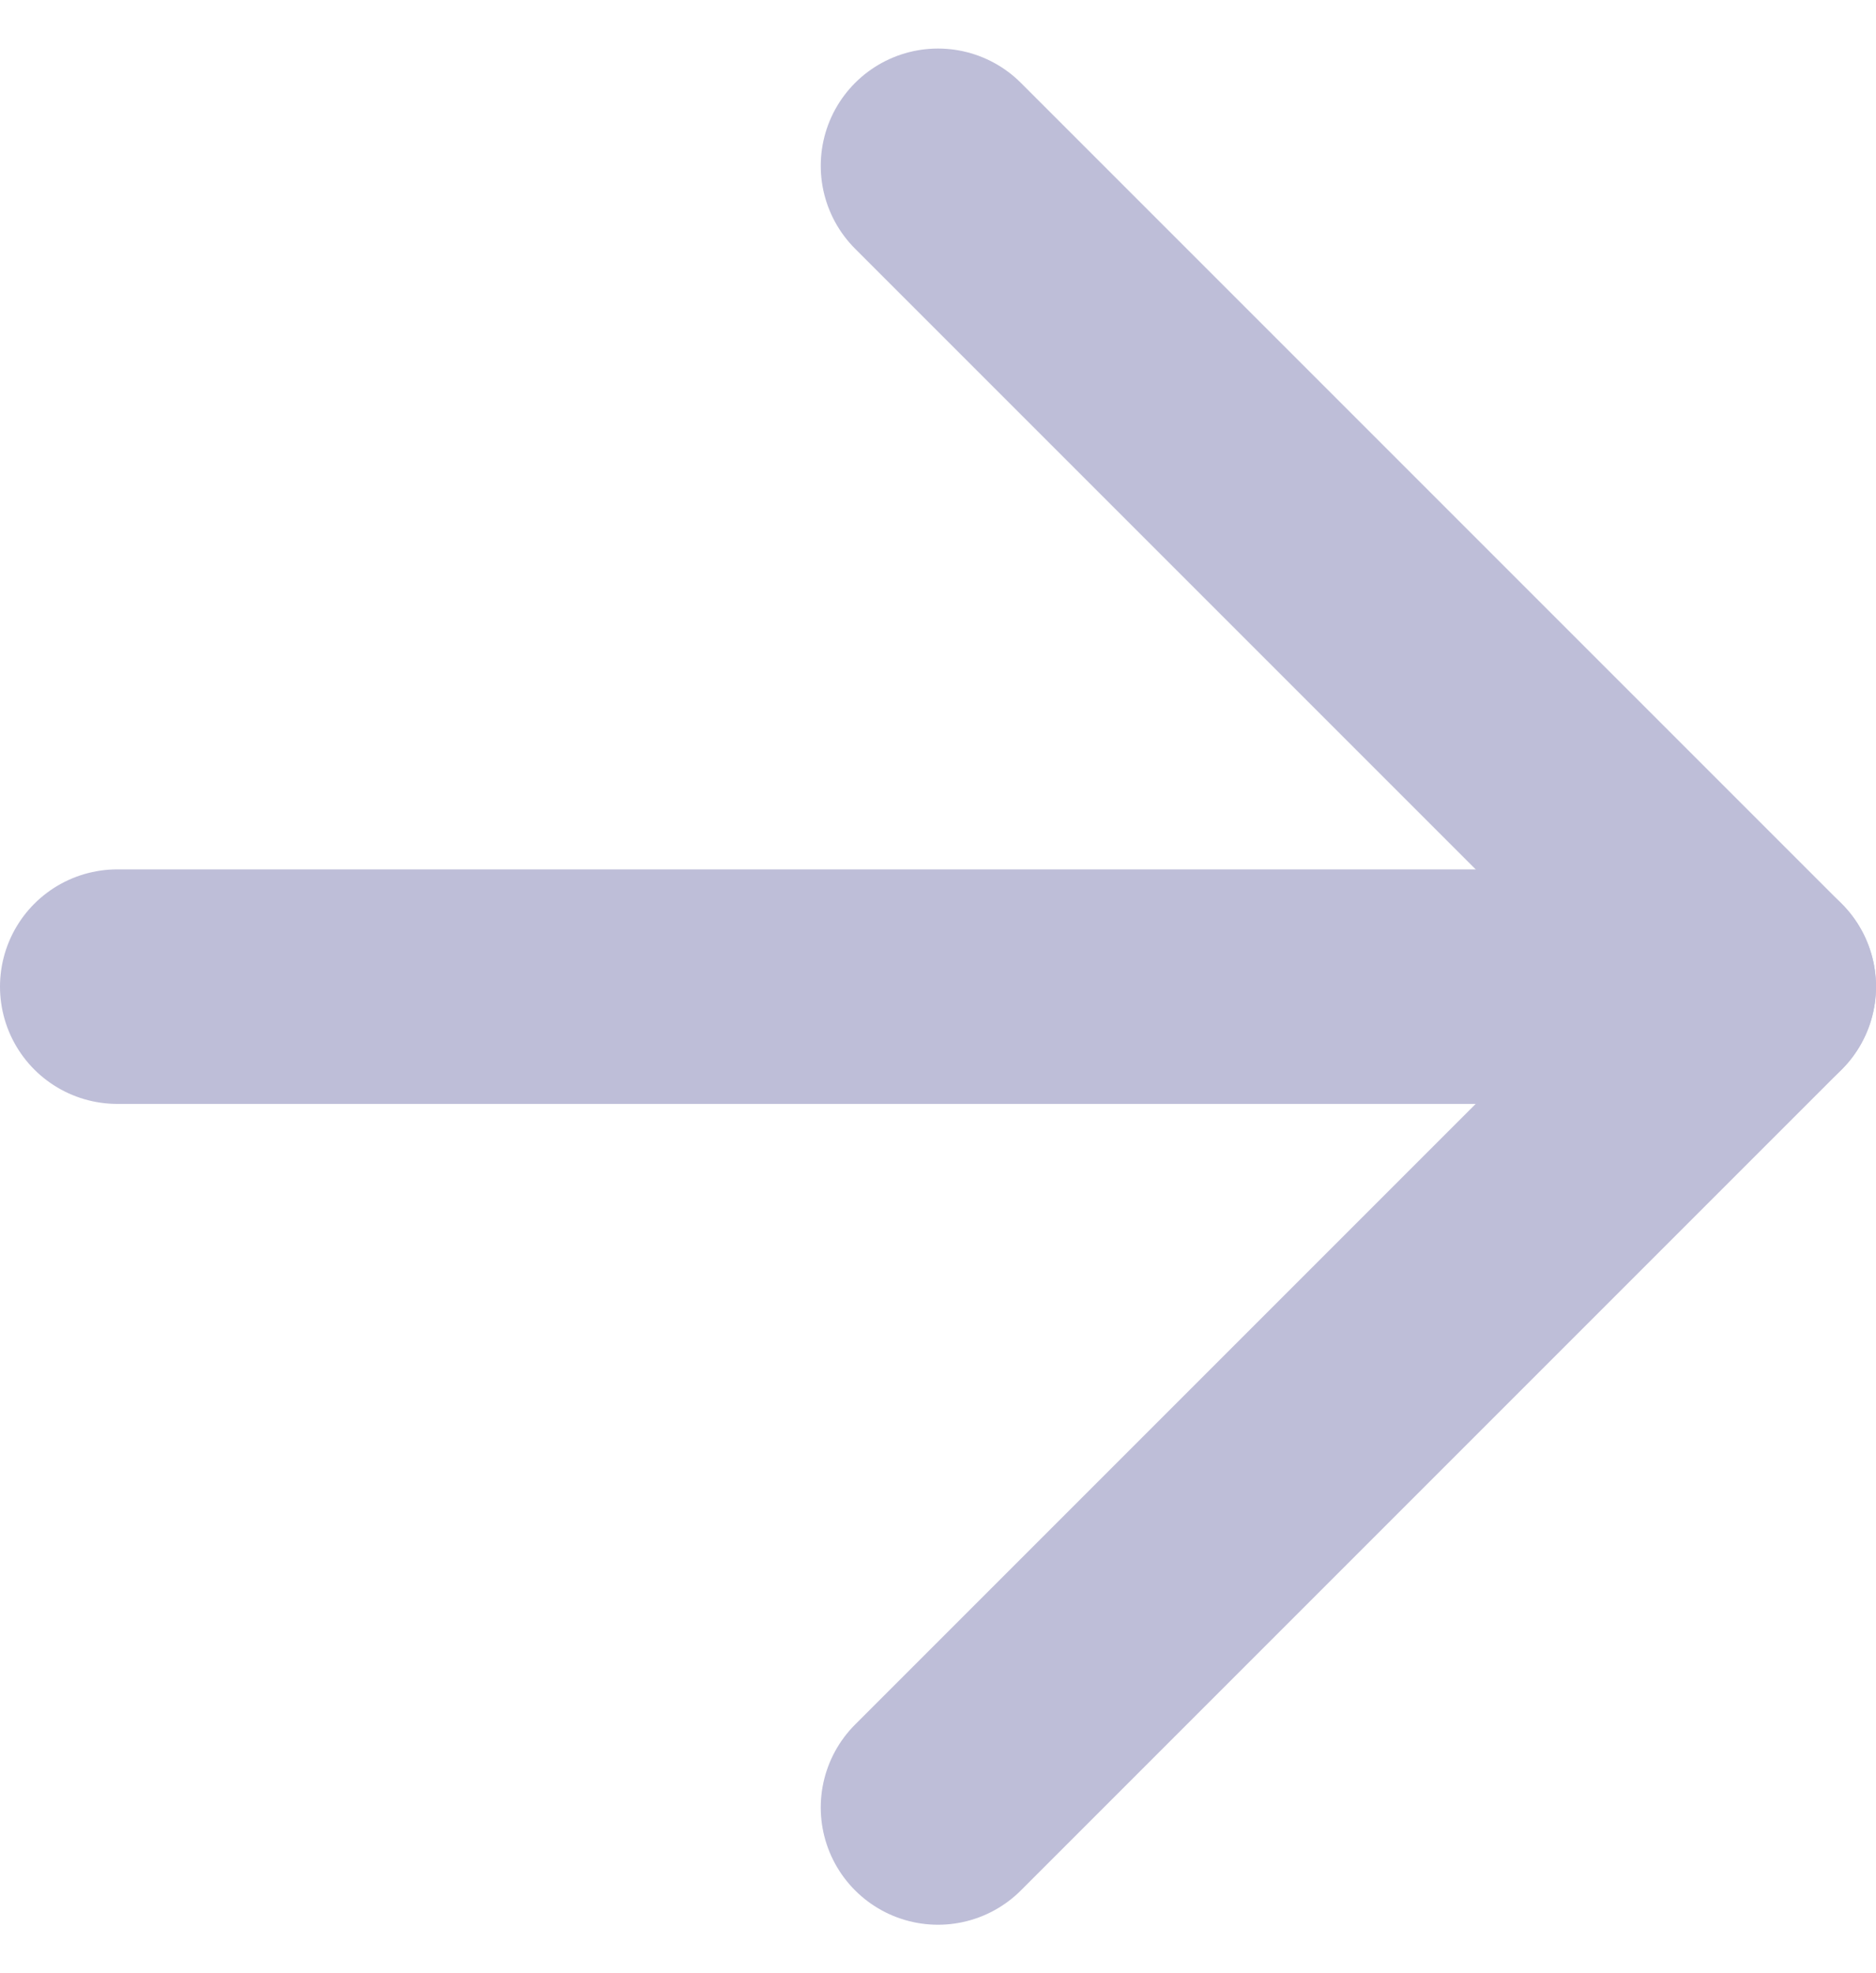 <svg xmlns="http://www.w3.org/2000/svg" width="24" height="25.243" viewBox="0 0 24 25.243">
  <g id="Icon_feather-arrow-right" data-name="Icon feather-arrow-right" transform="translate(-6 -5.379)" opacity="0.3">
    <path id="Path_1862" data-name="Path 1862" d="M7.5,18h21" fill="none" stroke="#26247b" stroke-linecap="round" stroke-linejoin="round" stroke-width="3"/>
    <path id="Path_1863" data-name="Path 1863" d="M18,7.5,28.5,18,18,28.5" fill="none" stroke="#26247b" stroke-linecap="round" stroke-linejoin="round" stroke-width="3"/>
  </g>
</svg>
